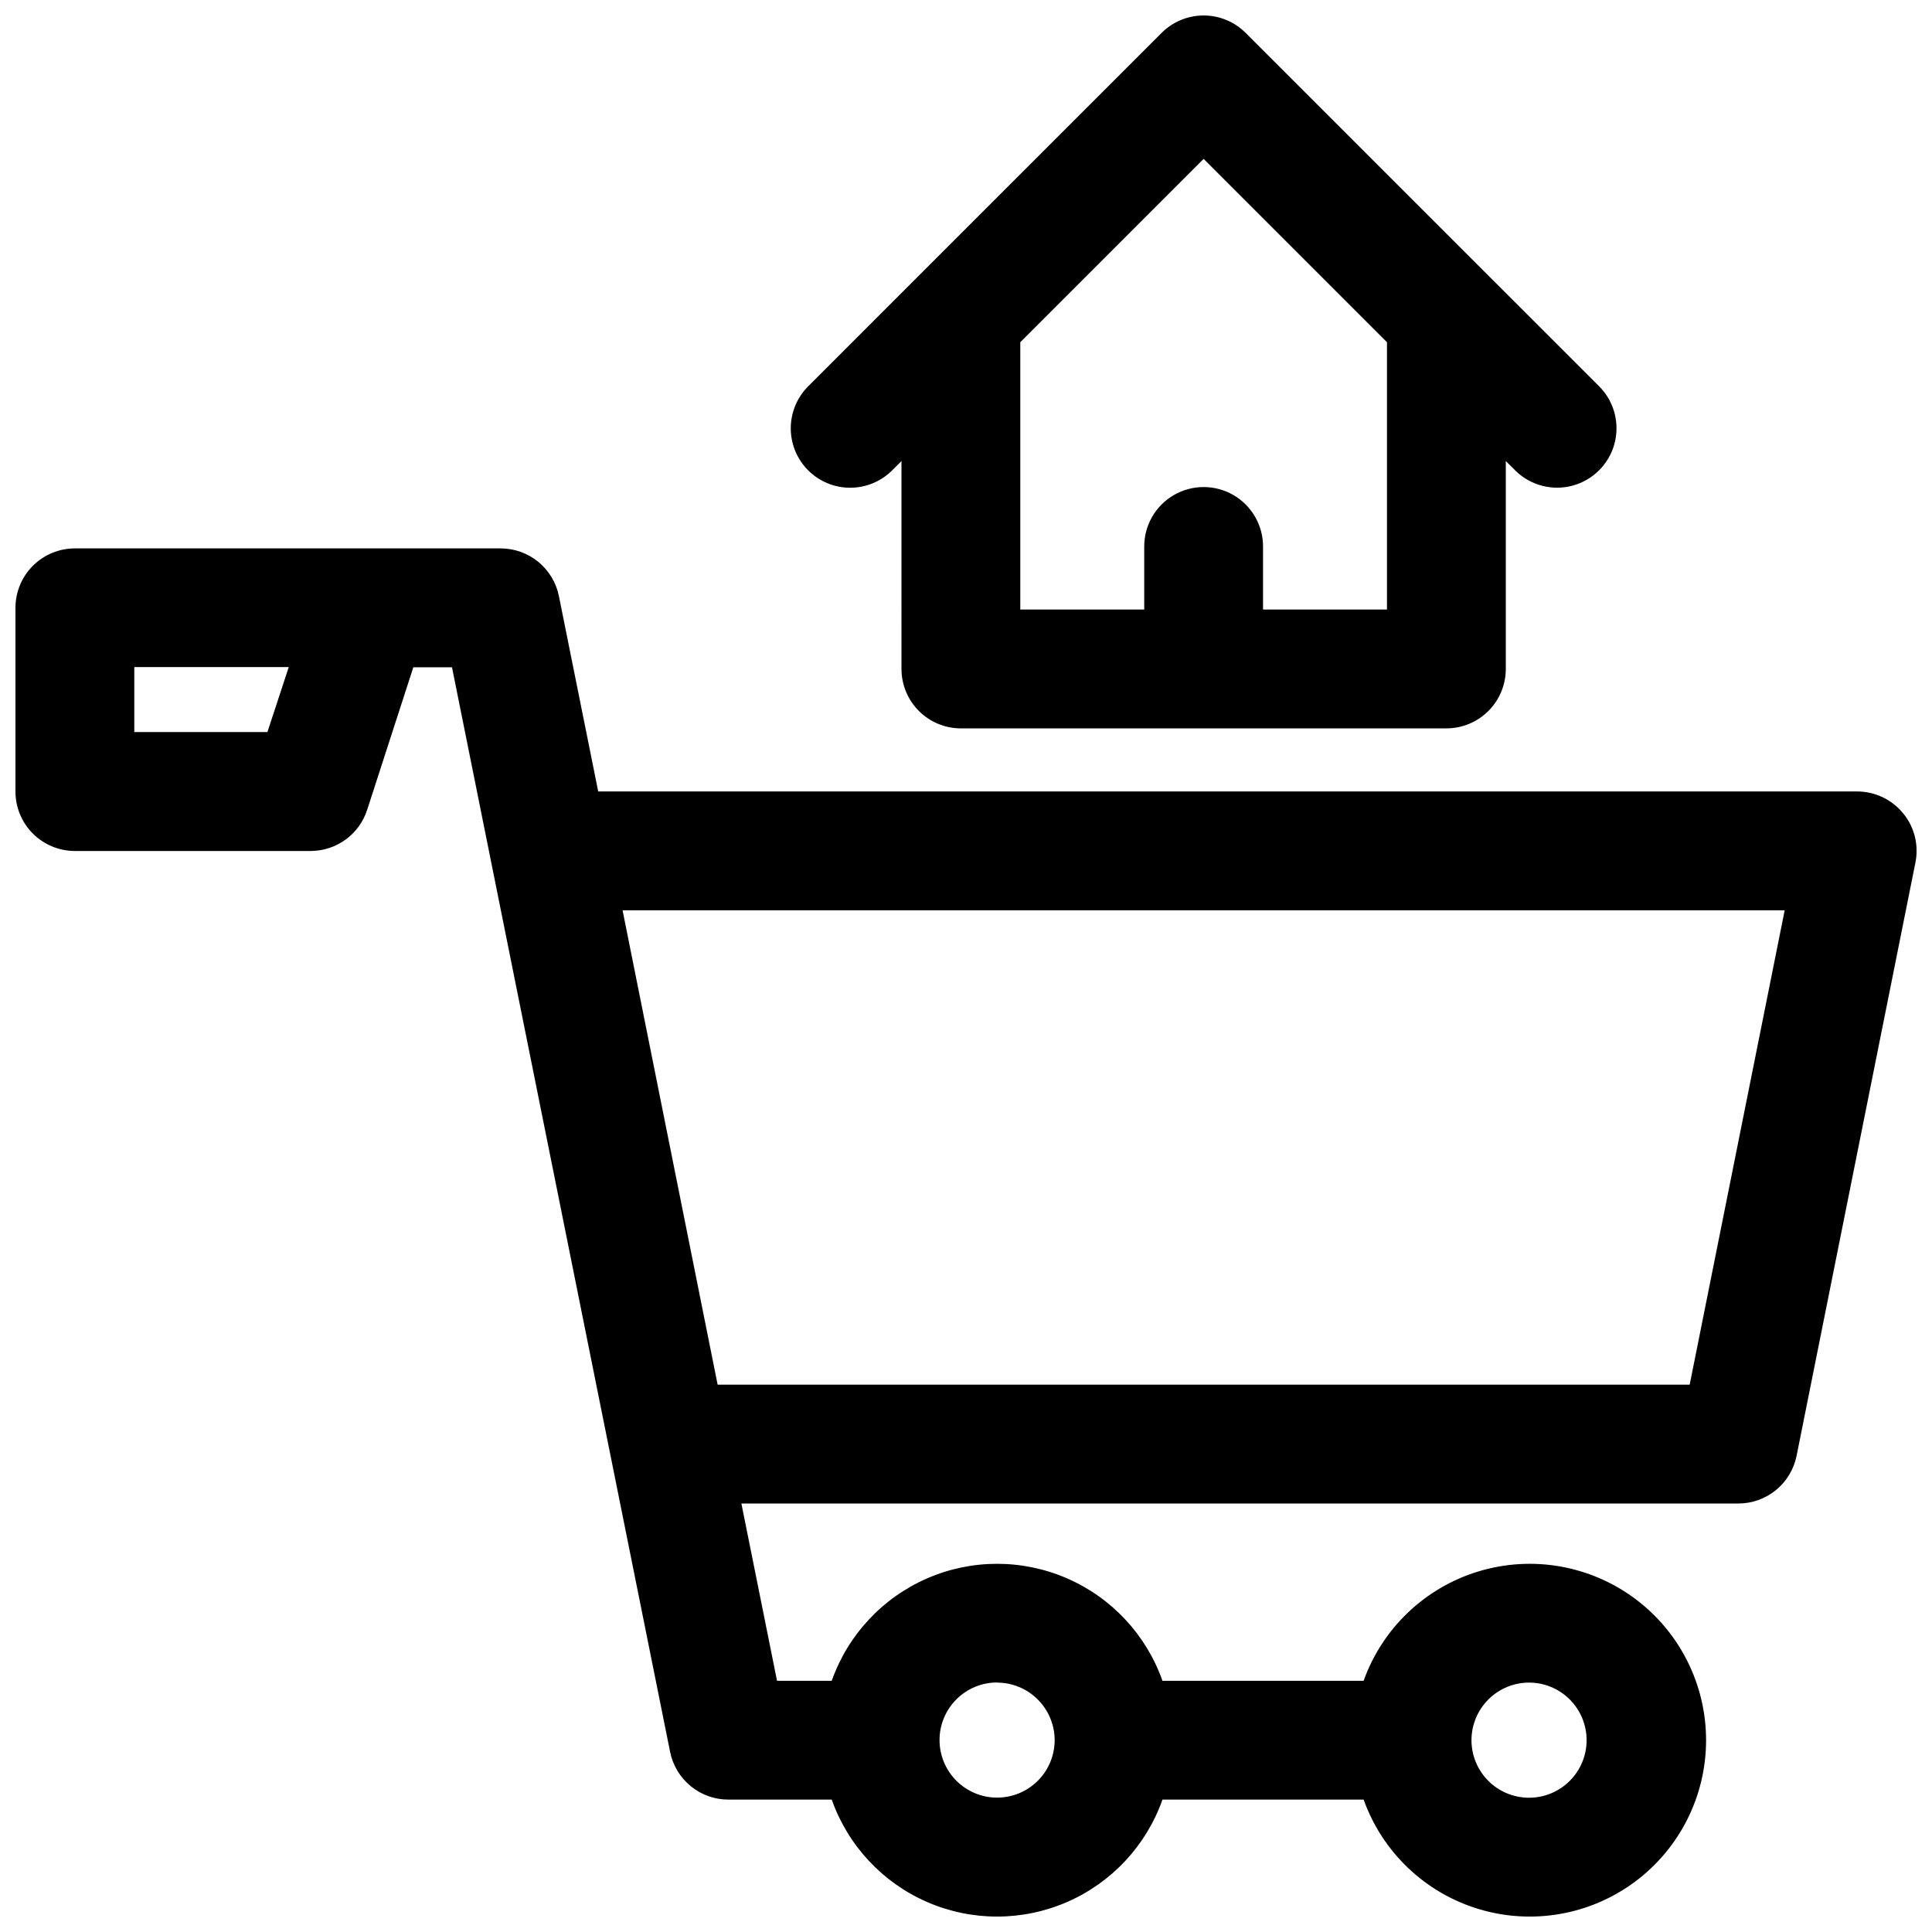 <?xml version="1.0" encoding="UTF-8"?>
<!-- Uploaded to: ICON Repo, www.svgrepo.com, Generator: ICON Repo Mixer Tools -->
<svg width="800px" height="800px" version="1.1" viewBox="144 144 512 512" xmlns="http://www.w3.org/2000/svg">
 <defs>
  <clipPath id="b">
   <path d="m148.09 289h503.81v362.9h-503.81z"/>
  </clipPath>
  <clipPath id="a">
   <path d="m353 148.09h220v189.91h-220z"/>
  </clipPath>
 </defs>
 <g>
  <g clip-path="url(#b)">
   <path d="m648.33 359.52c-2.984-3.652-7.453-5.773-12.168-5.777h-333.63l-10.422-51.812c-0.727-3.559-2.66-6.754-5.469-9.047-2.812-2.297-6.332-3.551-9.961-3.551h-112.84c-4.172 0-8.18 1.66-11.133 4.613-2.949 2.953-4.609 6.957-4.609 11.133v48.695c0 4.176 1.66 8.18 4.609 11.133 2.953 2.953 6.961 4.613 11.133 4.613h62.488c3.328-0.004 6.57-1.059 9.258-3.016 2.691-1.957 4.691-4.715 5.715-7.879l12.234-37.785h10.25l57.812 287.48c0.727 3.555 2.656 6.75 5.469 9.047s6.332 3.547 9.961 3.547h27.395c4.293 12.164 13.449 21.992 25.277 27.141 11.828 5.144 25.262 5.144 37.09 0 11.828-5.148 20.984-14.977 25.277-27.141h53.312c4.984 13.938 16.277 24.691 30.441 28.988 14.164 4.297 29.523 1.633 41.414-7.184 11.891-8.82 18.898-22.746 18.898-37.547s-7.008-28.73-18.898-37.547-27.25-11.48-41.414-7.184c-14.164 4.297-25.457 15.047-30.441 28.984h-53.312c-4.293-12.16-13.449-21.992-25.277-27.137-11.828-5.148-25.262-5.148-37.09 0-11.828 5.144-20.984 14.977-25.277 27.137h-14.5l-9.445-46.98h264.2c3.629 0.004 7.148-1.25 9.957-3.547 2.812-2.293 4.746-5.492 5.473-9.047l31.488-157.19c0.965-4.652-0.234-9.488-3.262-13.148zm-433.46-21.52h-35.281v-17.211h40.934zm334.34 251.91v-0.004c4.047 0 7.93 1.609 10.789 4.469 2.859 2.863 4.469 6.742 4.469 10.789s-1.609 7.926-4.469 10.785c-2.859 2.863-6.742 4.469-10.789 4.469-4.043 0-7.926-1.605-10.785-4.469-2.863-2.859-4.469-6.738-4.469-10.785 0.004-4.047 1.613-7.922 4.473-10.785 2.859-2.859 6.738-4.469 10.781-4.473zm-140.97 0 0.004-0.004c4.039 0.008 7.914 1.617 10.77 4.473 2.859 2.856 4.473 6.727 4.484 10.77-0.004 4.043-1.613 7.922-4.477 10.781-2.863 2.856-6.746 4.461-10.789 4.457-4.047 0-7.926-1.609-10.781-4.473-2.859-2.863-4.465-6.742-4.465-10.789 0-4.043 1.609-7.922 4.469-10.781 2.863-2.863 6.742-4.469 10.789-4.469zm183.54-78.957-257.6-0.004-25.191-125.71h307.97z"/>
  </g>
  <g clip-path="url(#a)">
   <path d="m380.24 268.84 2.66-2.644 0.004 55.086c0 4.176 1.656 8.18 4.609 11.133s6.957 4.613 11.133 4.613h128.66c4.176 0 8.18-1.66 11.133-4.613s4.613-6.957 4.613-11.133v-55.102l2.66 2.644c3.996 3.859 9.738 5.328 15.098 3.859 5.363-1.473 9.551-5.66 11.023-11.023 1.469-5.359 0.004-11.102-3.859-15.098l-29.535-29.523-64.332-64.328c-2.953-2.953-6.957-4.609-11.129-4.609-4.176 0-8.18 1.656-11.133 4.609l-64.332 64.328-29.535 29.539c-3.859 3.996-5.328 9.738-3.859 15.098 1.473 5.363 5.66 9.551 11.023 11.023 5.359 1.469 11.102 0 15.098-3.859zm82.738-82.734 48.586 48.586v70.848h-32.844v-16.723c0-5.625-3-10.82-7.871-13.633s-10.875-2.812-15.746 0c-4.871 2.812-7.871 8.008-7.871 13.633v16.723h-32.844v-70.848z"/>
  </g>
 </g>
</svg>